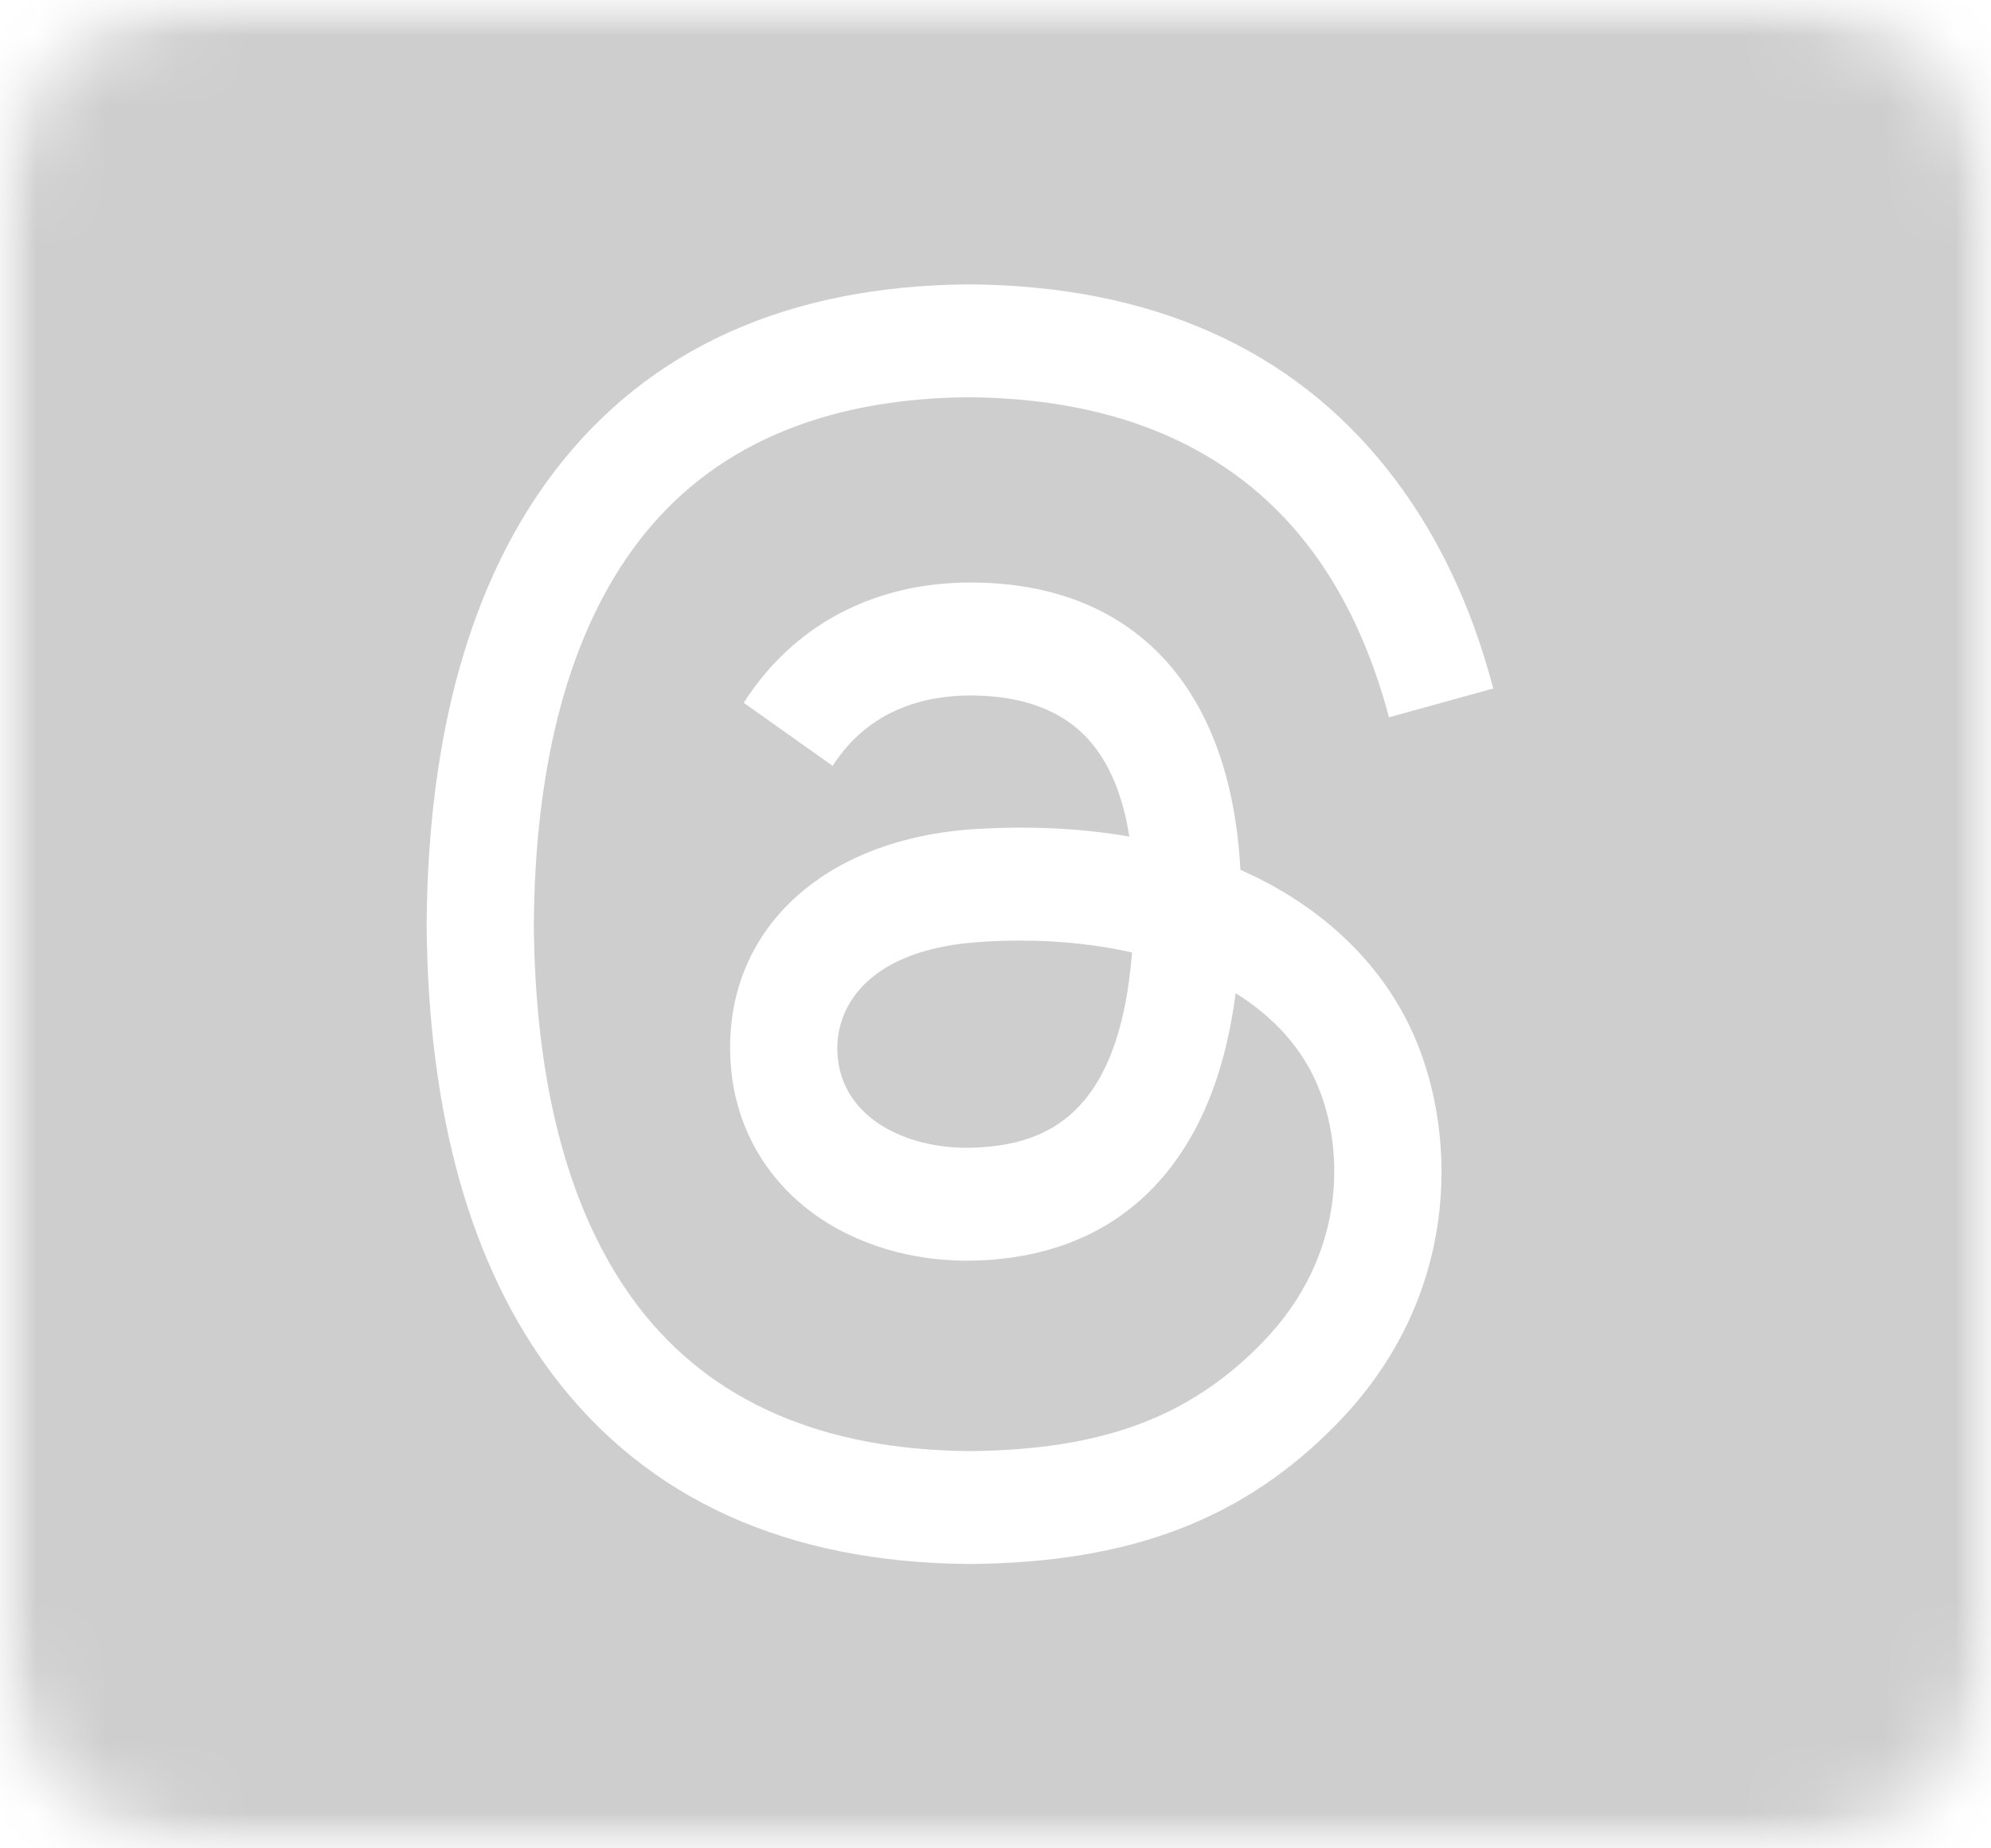 <svg width="28" height="26" viewBox="0 0 28 26" fill="none" xmlns="http://www.w3.org/2000/svg">
<g clip-path="url(#clip0_1391_627)">
<mask id="mask0_1391_627" style="mask-type:luminance" maskUnits="userSpaceOnUse" x="0" y="0" width="28" height="26">
<path d="M28 0H0V26H28V0Z" fill="white"/>
</mask>
<g mask="url(#mask0_1391_627)">
<mask id="mask1_1391_627" style="mask-type:luminance" maskUnits="userSpaceOnUse" x="0" y="0" width="28" height="26">
<path d="M25 0H3C1.343 0 0 1.343 0 3V23C0 24.657 1.343 26 3 26H25C26.657 26 28 24.657 28 23V3C28 1.343 26.657 0 25 0Z" fill="white"/>
</mask>
<g mask="url(#mask1_1391_627)">
<path fill-rule="evenodd" clip-rule="evenodd" d="M28 0H0V26H28V0ZM18.815 20.014C20.537 18.237 20.486 16.011 19.918 14.644C19.511 13.664 18.733 12.869 17.673 12.342C17.598 12.306 17.521 12.27 17.444 12.235C17.309 9.676 15.955 8.209 13.679 8.194H13.648C12.288 8.194 11.156 8.794 10.459 9.886L11.71 10.773C12.231 9.957 13.047 9.783 13.648 9.783H13.67C14.418 9.788 14.985 10.013 15.35 10.452C15.617 10.771 15.795 11.211 15.882 11.768C15.219 11.652 14.5 11.616 13.732 11.661C11.569 11.791 10.179 13.092 10.272 14.903C10.319 15.82 10.762 16.609 11.519 17.127C12.159 17.562 12.983 17.776 13.841 17.727C14.972 17.663 15.858 17.217 16.478 16.403C16.948 15.784 17.246 14.982 17.377 13.971C17.916 14.307 18.316 14.749 18.535 15.282C18.911 16.184 18.933 17.669 17.76 18.878C16.732 19.939 15.497 20.397 13.63 20.412C11.558 20.395 9.992 19.711 8.973 18.374C8.02 17.121 7.526 15.314 7.507 13C7.526 10.686 8.02 8.879 8.973 7.626C9.992 6.289 11.558 5.603 13.63 5.588C15.715 5.605 17.309 6.293 18.366 7.636C18.886 8.296 19.276 9.123 19.534 10.09L21 9.685C20.688 8.496 20.197 7.473 19.527 6.623C18.172 4.9 16.189 4.019 13.633 4H13.624C11.075 4.019 9.115 4.904 7.796 6.633C6.625 8.17 6.02 10.311 6 12.994V13.006C6.02 15.689 6.625 17.83 7.796 19.367C9.115 21.096 11.075 21.981 13.624 22H13.633C15.902 21.983 17.498 21.372 18.815 20.014ZM14.344 13.231C14.909 13.231 15.439 13.289 15.92 13.398C15.74 15.713 14.687 16.088 13.759 16.141C12.811 16.197 11.826 15.756 11.777 14.817C11.741 14.119 12.259 13.339 13.817 13.248C13.995 13.236 14.171 13.231 14.344 13.231Z" fill="#CECECE"/>
</g>
</g>
</g>
<defs>
<clipPath id="clip0_1391_627">
<rect width="28" height="26" fill="white"/>
</clipPath>
</defs>
</svg>

